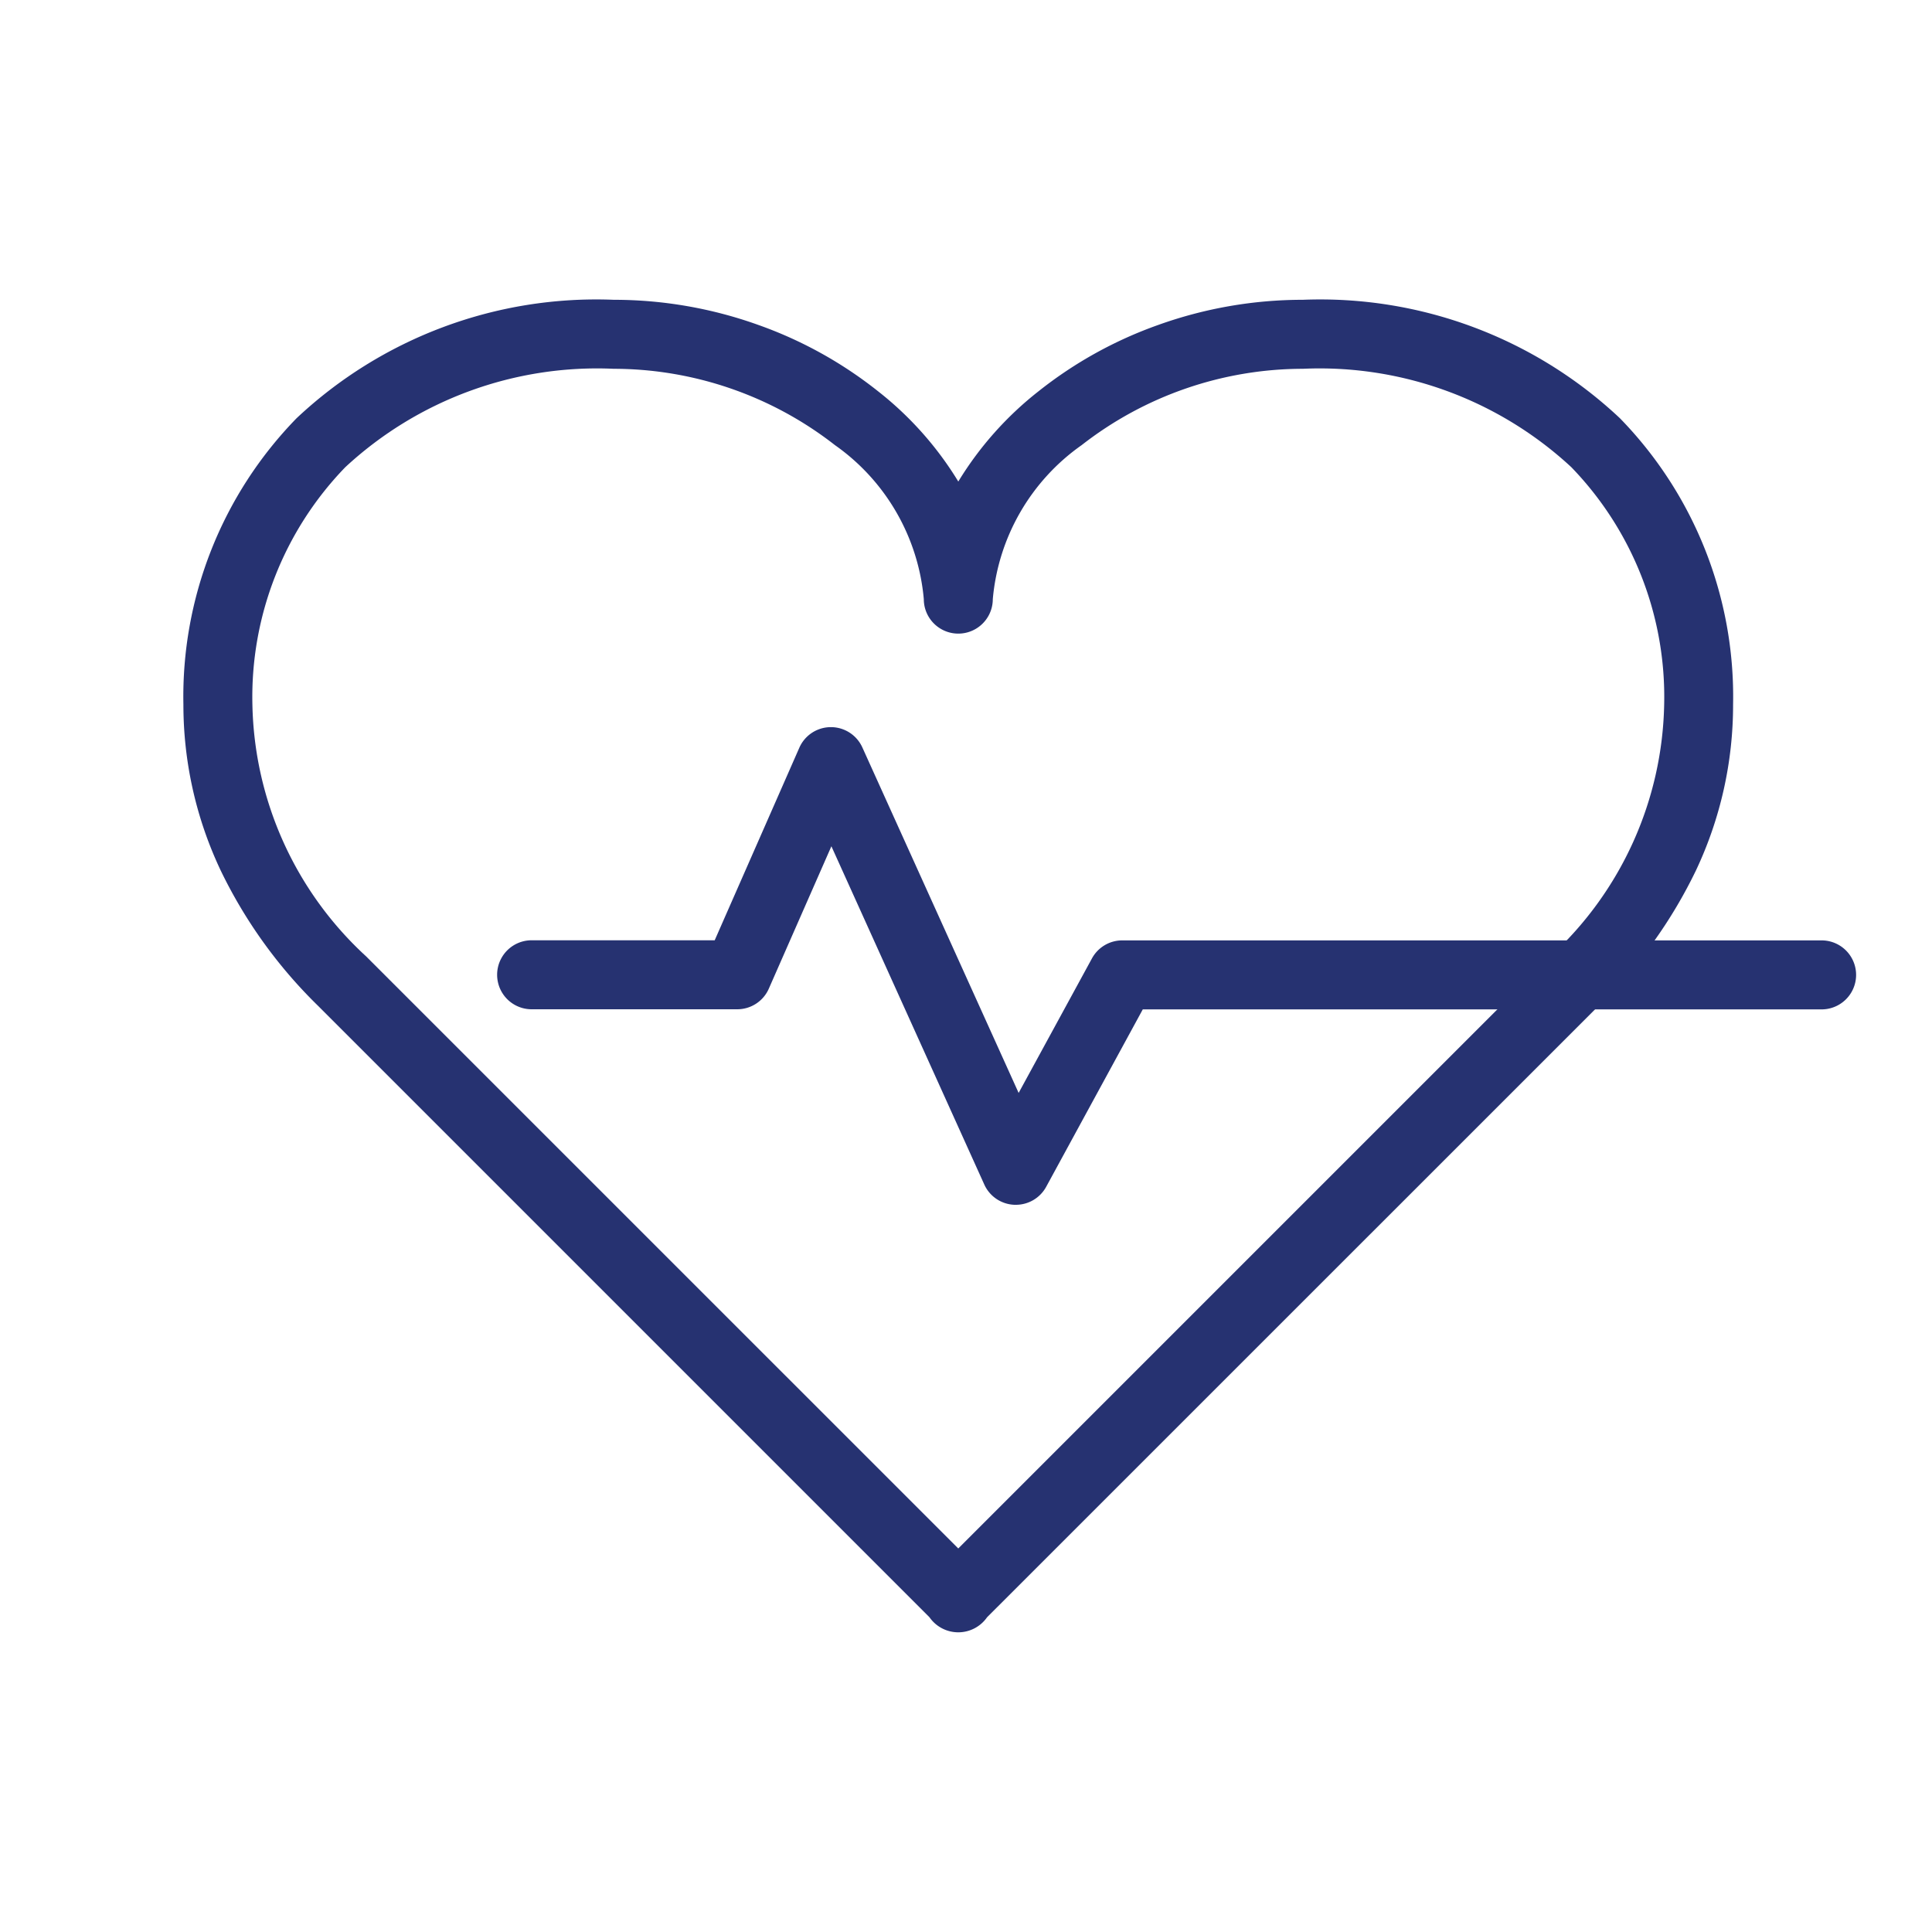 <svg xmlns="http://www.w3.org/2000/svg" xmlns:xlink="http://www.w3.org/1999/xlink" width="70" height="70" viewBox="0 0 70 70">
  <defs>
    <clipPath id="clip-Health-4">
      <rect width="70" height="70"/>
    </clipPath>
  </defs>
  <g id="Health-4" clip-path="url(#clip-Health-4)">
    <rect width="70" height="70" fill="rgba(255,255,255,0)"/>
    <g id="Group_52" data-name="Group 52" transform="translate(-2261.355 -1412.138)">
      <path id="Path_157" data-name="Path 157" d="M15.592,0a15.519,15.519,0,0,1,5.244.913,15.04,15.04,0,0,1,4.331,2.4,12.255,12.255,0,0,1,2.909,3.272,12.254,12.254,0,0,1,2.909-3.272,15.038,15.038,0,0,1,4.331-2.4A15.517,15.517,0,0,1,40.559,0,15.848,15.848,0,0,1,52.048,4.292a14.447,14.447,0,0,1,4.1,10.371A14.032,14.032,0,0,1,54.8,20.681a17.447,17.447,0,0,1-3.5,4.875L29.118,47.735a1.271,1.271,0,0,1-2.086,0L4.853,25.556a17.451,17.451,0,0,1-3.5-4.875A14.034,14.034,0,0,1,0,14.663,14.447,14.447,0,0,1,4.1,4.292,15.848,15.848,0,0,1,15.592,0ZM26.826,10.845a7.644,7.644,0,0,0-3.219-5.579A13.053,13.053,0,0,0,15.592,2.5,13.414,13.414,0,0,0,5.866,6.065a11.969,11.969,0,0,0-3.366,8.6,12.716,12.716,0,0,0,4.121,9.125L28.075,45.242,49.529,23.788a12.713,12.713,0,0,0,4.122-9.125,11.969,11.969,0,0,0-3.366-8.6A13.414,13.414,0,0,0,40.559,2.5a13.051,13.051,0,0,0-8.014,2.766,7.644,7.644,0,0,0-3.219,5.579,1.25,1.25,0,1,1-2.5,0Z" transform="translate(2268 1423)" fill="#263271"/>
      <path id="Path_158" data-name="Path 158" d="M30.158,32.79h-.047a1.25,1.25,0,0,1-1.093-.734L23.478,19.8l-2.267,5.159a1.25,1.25,0,0,1-1.144.747H12.617a1.25,1.25,0,1,1,0-2.5H19.25l3.067-6.978A1.25,1.25,0,0,1,24.6,16.22l5.662,12.517,2.657-4.875a1.25,1.25,0,0,1,1.1-.652H59.355a1.25,1.25,0,0,1,0,2.5H34.76l-3.5,6.428A1.25,1.25,0,0,1,30.158,32.79Z" transform="translate(2268 1423)" fill="#263271"/>
    </g>
  </g>
</svg>

